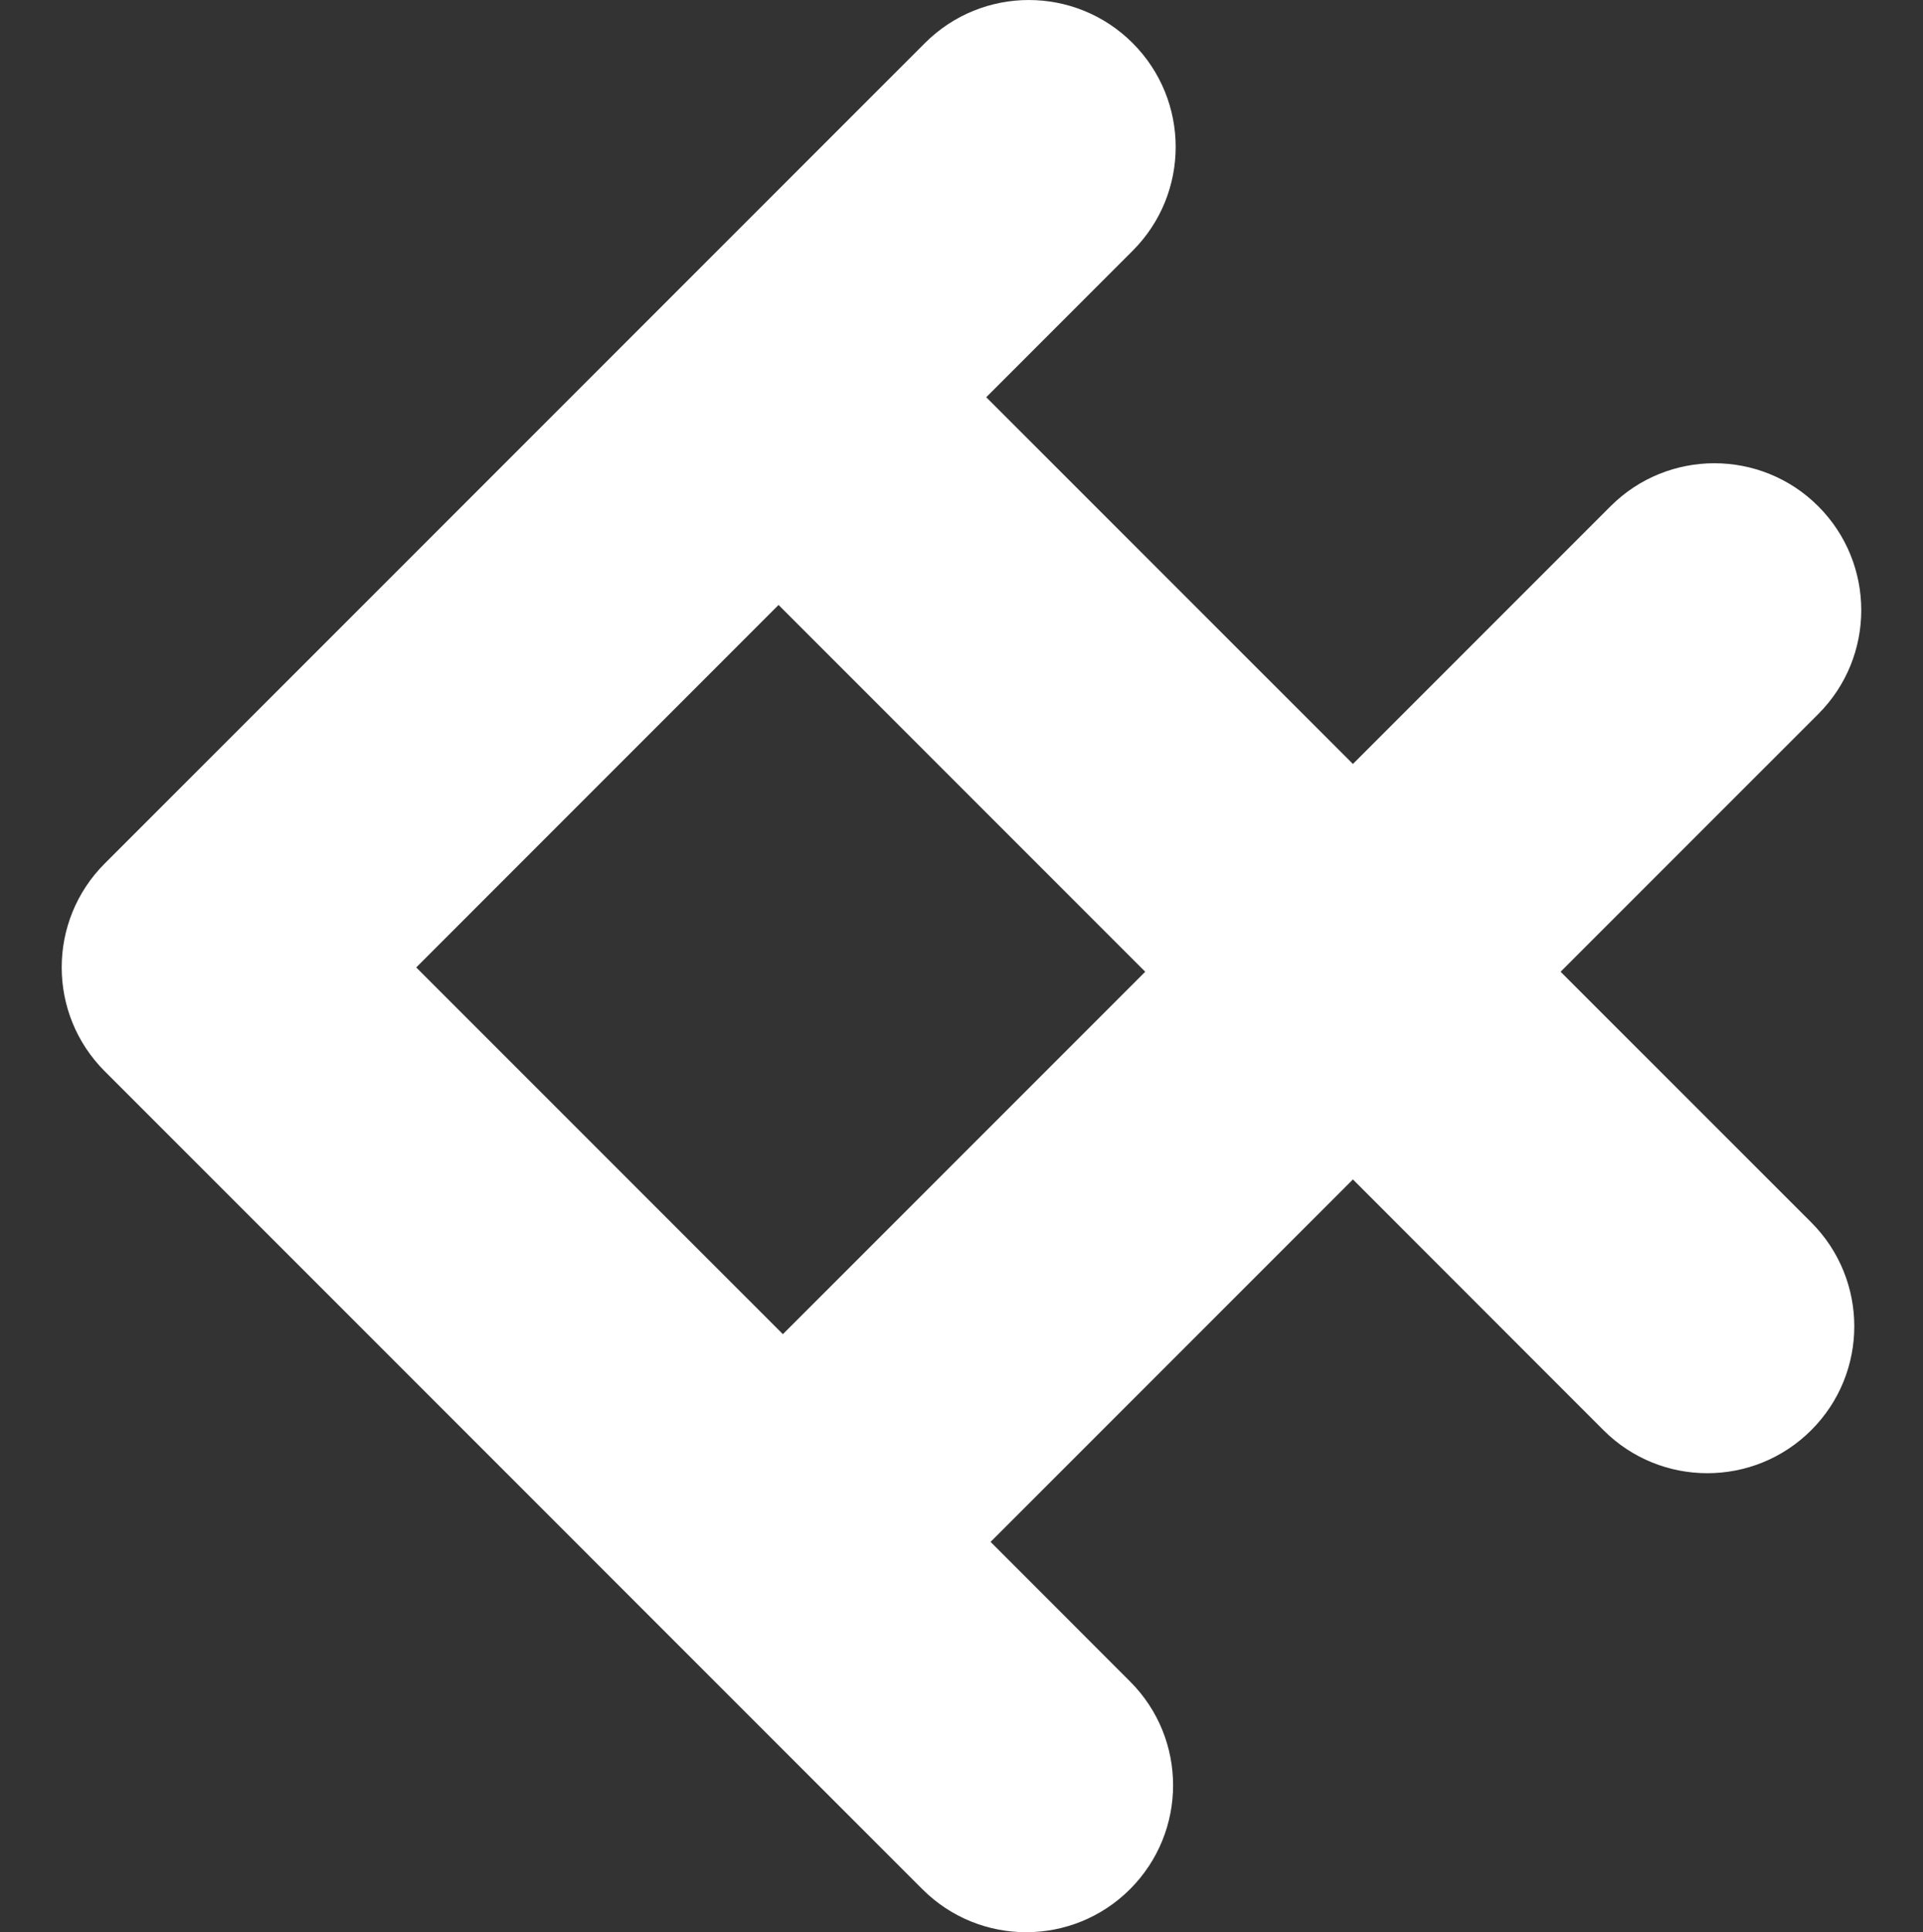 <?xml version="1.0" encoding="utf-8"?>
<!-- Generator: Adobe Illustrator 16.0.0, SVG Export Plug-In . SVG Version: 6.00 Build 0)  -->
<!DOCTYPE svg PUBLIC "-//W3C//DTD SVG 1.1 Basic//EN" "http://www.w3.org/Graphics/SVG/1.1/DTD/svg11-basic.dtd">
<svg version="1.1" baseProfile="basic" id="Isolation_Mode"
	 xmlns="http://www.w3.org/2000/svg" xmlns:xlink="http://www.w3.org/1999/xlink" x="0px" y="0px" width="100px" height="100.451px"
	 viewBox="-29.998 -28.837 100 100.451" xml:space="preserve">
<rect x="-29.998" y="-28.837" width="100" height="100.451" fill="#333333" stroke="none"/>
<g>
	<path fill="#FFFFFF" d="M53.755-2.519L40.357,10.88L21.288-8.186l7.614-7.614c2.984-2.983,2.984-7.812,0-10.797
		c-2.982-2.983-7.813-2.987-10.8-0.002l-42.654,42.654c-2.983,2.983-2.983,7.818,0,10.801l42.521,42.523
		c2.984,2.983,7.817,2.979,10.799-0.004c2.983-2.984,2.983-7.816,0-10.796l-7.253-7.257l18.842-18.842L53.39,45.519
		c2.981,2.978,7.817,2.979,10.803-0.007c2.982-2.979,2.982-7.813-0.002-10.8l-13.034-13.03L64.556,8.284
		c2.981-2.98,2.981-7.816,0-10.801C61.572-5.499,56.736-5.499,53.755-2.519z M10.714,40.523L-8.353,21.457L10.489,2.613
		l19.068,19.069L10.714,40.523z"/>
</g>
</svg>
